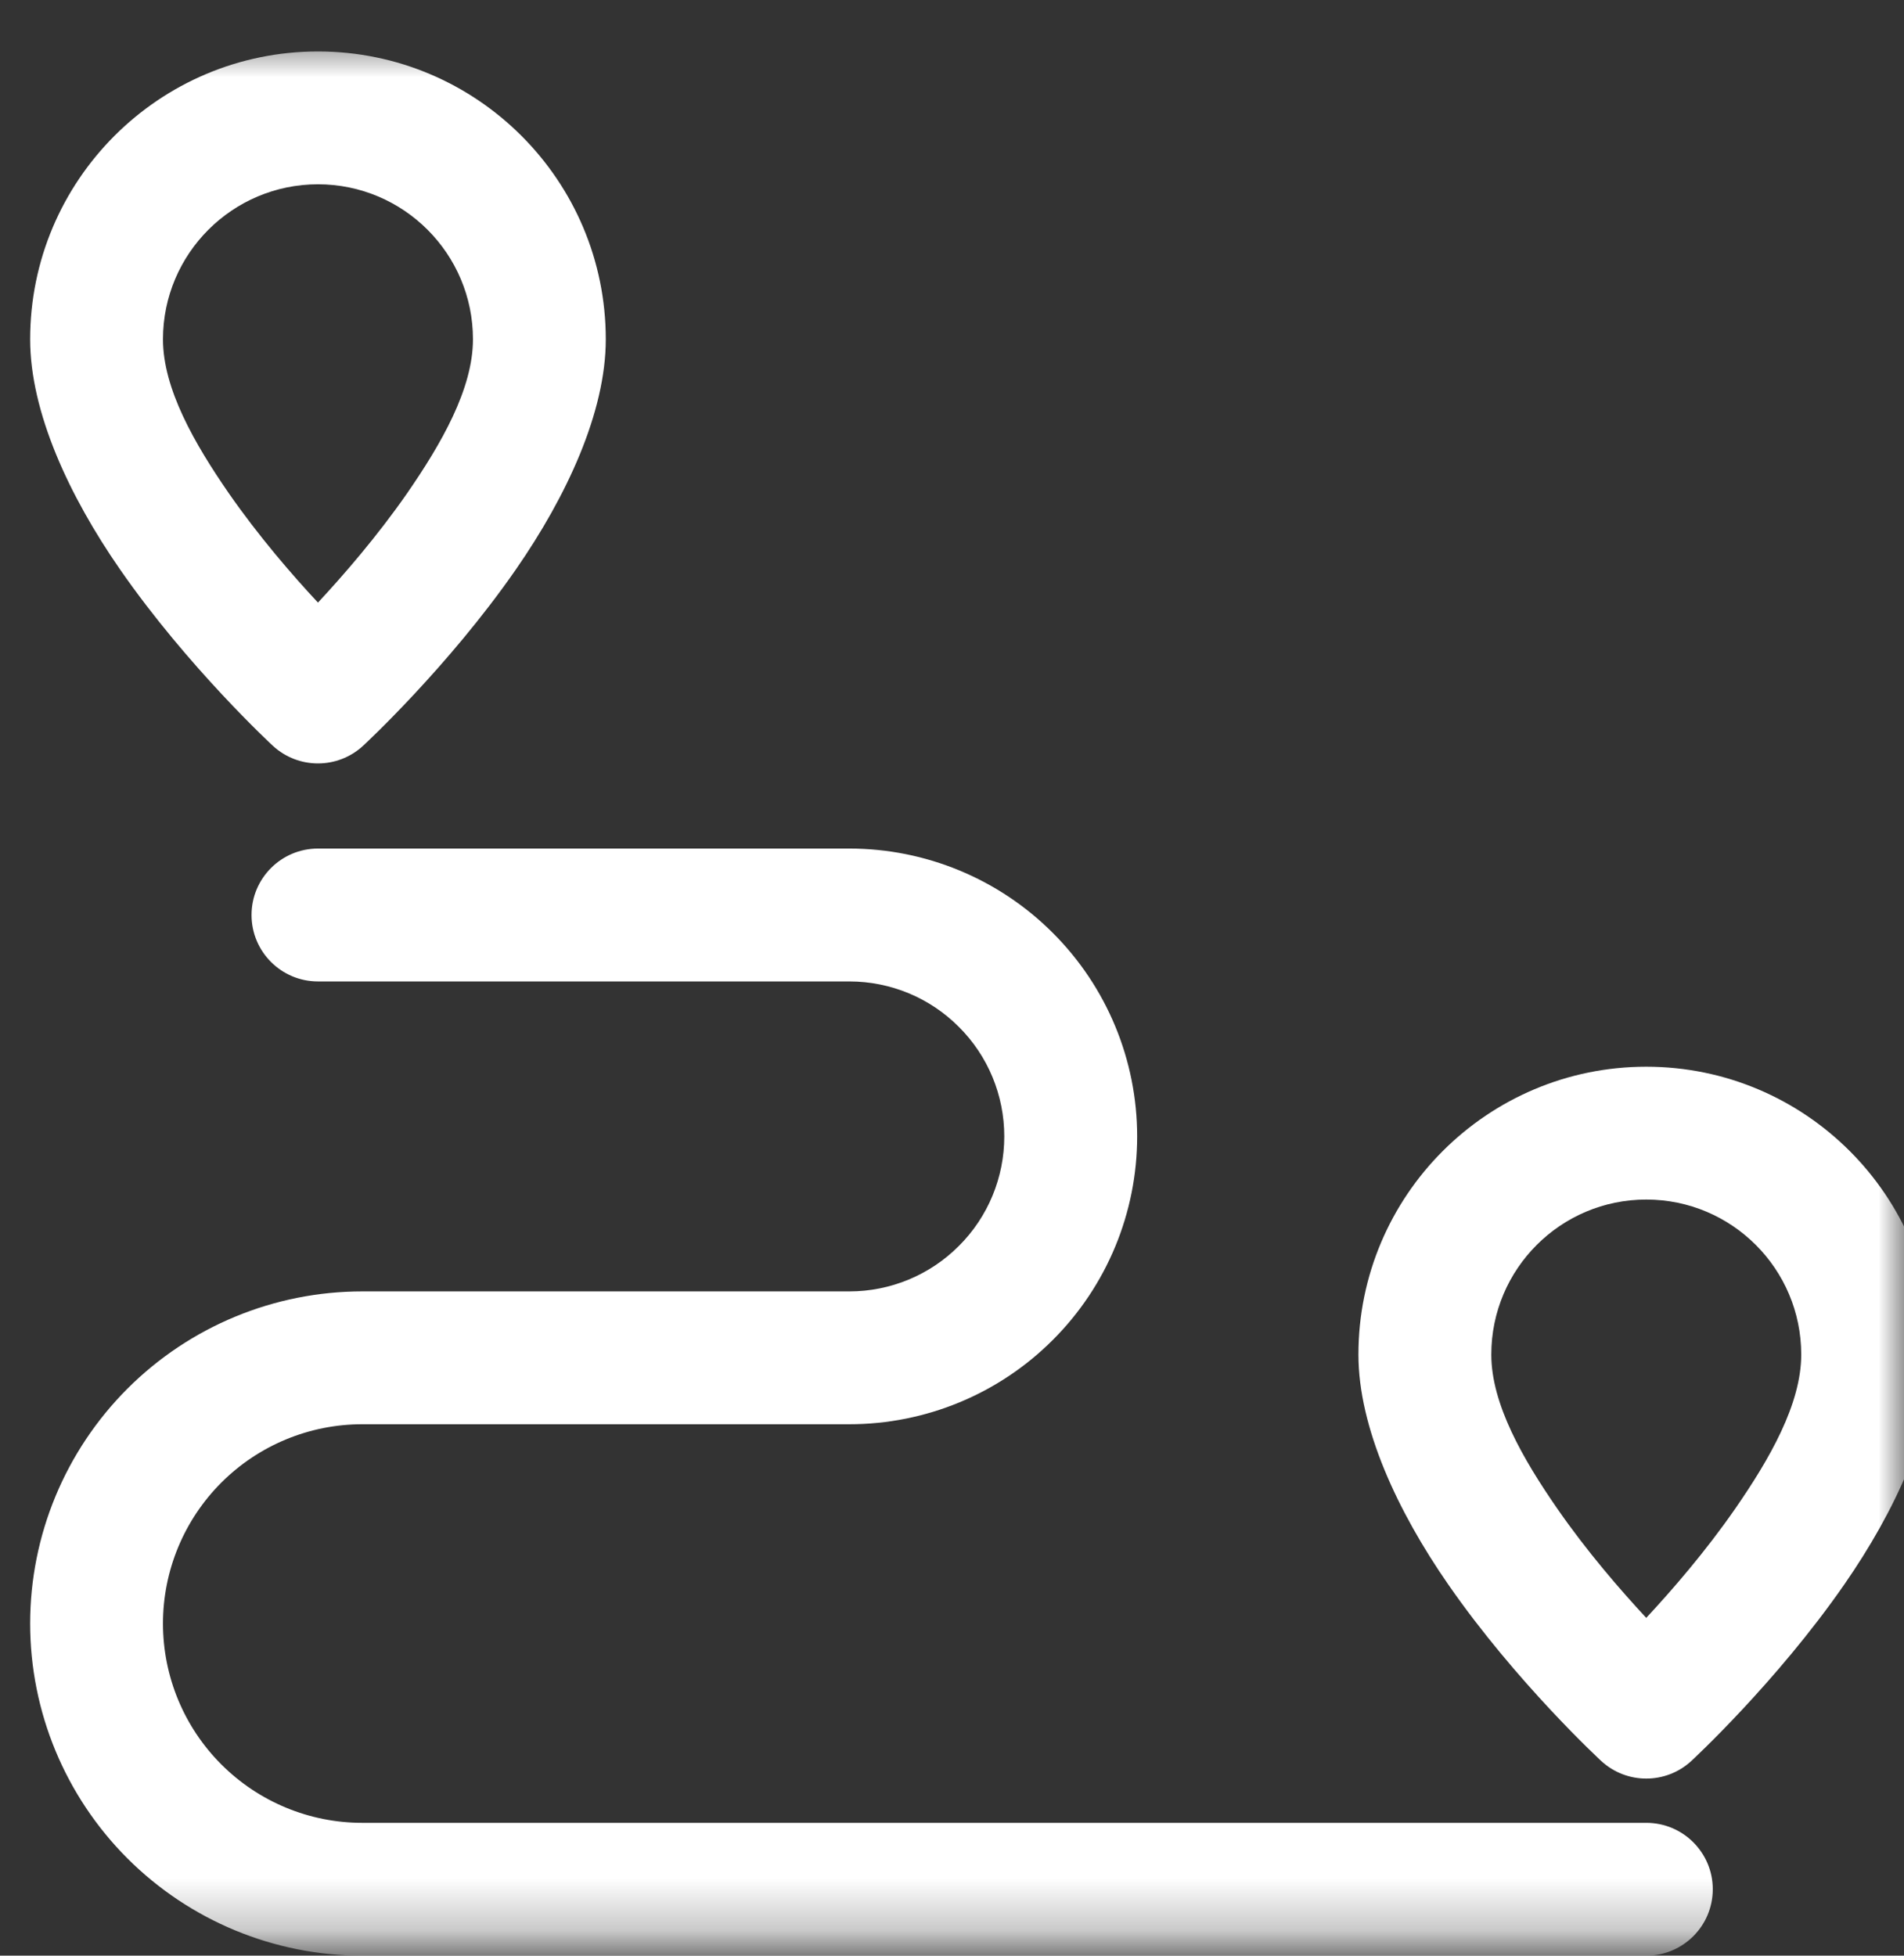 <svg width="37" height="38" viewBox="0 0 37 38" fill="none" xmlns="http://www.w3.org/2000/svg">
<rect x="0" y="0" width="37" height="38" fill="#333333" stroke="none"/>
<mask id="mask0_3719_3291" style="mask-type:luminance" maskUnits="userSpaceOnUse" x="0" y="0" width="37" height="38">
<path d="M35.75 1.988V36.488H1.25V1.988H35.75Z" fill="white" stroke="white" stroke-width="2.5"/>
</mask>
<g mask="url(#mask0_3719_3291)">
<path fill-rule="evenodd" clip-rule="evenodd" d="M6.179 1C3.092 1 0.586 3.506 0.586 6.593C0.586 8.011 1.347 9.643 2.331 11.062C3.651 12.967 5.303 14.492 5.303 14.492C5.799 14.948 6.559 14.948 7.055 14.492C7.055 14.492 8.707 12.967 10.027 11.062C11.011 9.643 11.772 8.011 11.772 6.593C11.772 3.506 9.266 1 6.179 1ZM6.179 3.581C7.841 3.581 9.191 4.931 9.191 6.593C9.191 7.557 8.575 8.625 7.907 9.591C7.33 10.42 6.683 11.167 6.179 11.709C5.675 11.169 5.028 10.42 4.451 9.591C3.783 8.625 3.167 7.557 3.167 6.593C3.167 4.931 4.517 3.581 6.179 3.581Z" fill="white"/>
<path fill-rule="evenodd" clip-rule="evenodd" d="M31.991 20.727C28.904 20.727 26.398 23.232 26.398 26.32C26.398 27.738 27.159 29.369 28.143 30.787C29.463 32.692 31.116 34.217 31.116 34.217C31.611 34.673 32.372 34.673 32.867 34.217C32.867 34.217 34.52 32.692 35.84 30.787C36.824 29.369 37.584 27.738 37.584 26.32C37.584 23.232 35.079 20.727 31.991 20.727ZM31.991 23.308C33.654 23.308 35.003 24.657 35.003 26.32C35.003 27.283 34.387 28.352 33.719 29.316C33.143 30.147 32.496 30.894 31.991 31.436C31.487 30.894 30.84 30.147 30.264 29.316C29.596 28.352 28.98 27.283 28.98 26.32C28.98 24.657 30.329 23.308 31.991 23.308Z" fill="white"/>
<path fill-rule="evenodd" clip-rule="evenodd" d="M19.516 22.081C19.516 22.88 19.2 23.646 18.633 24.21C18.069 24.776 17.303 25.093 16.505 25.093C14.637 25.093 8.994 25.093 7.039 25.093C5.327 25.093 3.687 25.773 2.476 26.983C1.266 28.194 0.586 29.834 0.586 31.546C0.586 33.259 1.266 34.899 2.476 36.11C3.687 37.32 5.327 38 7.039 38H31.993C32.705 38 33.284 37.422 33.284 36.709C33.284 35.997 32.705 35.419 31.993 35.419H7.039C6.012 35.419 5.028 35.011 4.301 34.284C3.575 33.558 3.167 32.574 3.167 31.546C3.167 30.519 3.575 29.535 4.301 28.808C5.028 28.082 6.012 27.674 7.039 27.674H16.505C17.988 27.674 19.411 27.086 20.459 26.036C21.509 24.988 22.098 23.565 22.098 22.081C22.098 20.598 21.509 19.175 20.459 18.127C19.411 17.077 17.988 16.488 16.505 16.488C13.352 16.488 6.179 16.488 6.179 16.488C5.466 16.488 4.888 17.067 4.888 17.779C4.888 18.491 5.466 19.07 6.179 19.07H16.505C17.303 19.07 18.069 19.386 18.633 19.953C19.2 20.517 19.516 21.283 19.516 22.081Z" fill="white"/>
</g>
</svg>
